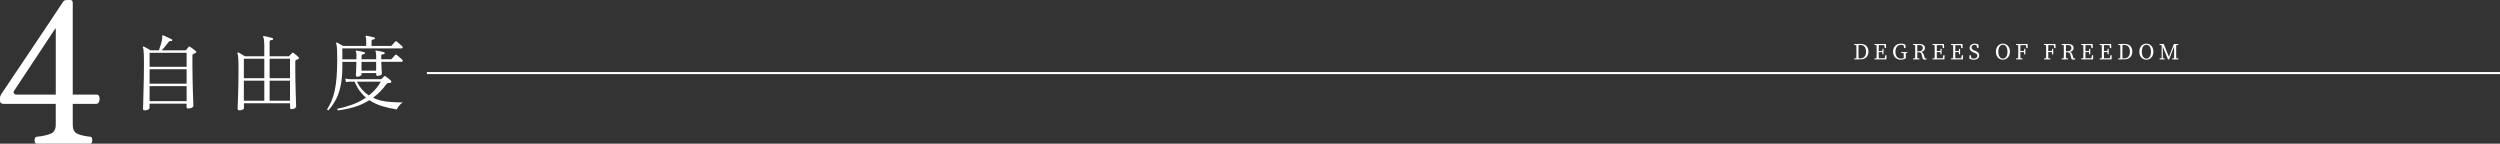 <?xml version="1.0" encoding="UTF-8"?><svg id="_レイヤー_2" xmlns="http://www.w3.org/2000/svg" viewBox="0 0 1078.78 61.99"><rect x="0" y="0" width="1078.78" height="61.99" fill="#333333" stroke="none"/><defs><style>.cls-1{fill:none;stroke:#fff;stroke-miterlimit:10;stroke-width:.88px;}.cls-2{fill:#fff;}</style></defs><g id="_レイヤー_3"><path class="cls-2" d="M15.9,61.99c-.45,0-.75-.26-.89-.77-.14-.51-.13-1.01.04-1.49.17-.48.45-.72.85-.72,2.66-.28,4.69-.74,6.08-1.36,1.39-.62,2.08-1.9,2.08-3.83v-9.01H1.53c-1.02,0-1.53-.45-1.53-1.36v-1.36c0-.28.06-.51.17-.68.11-.17.2-.37.26-.6,1.93-2.89,3.68-5.51,5.27-7.87,1.59-2.35,3.33-4.95,5.23-7.78,1.9-2.83,3.8-5.67,5.7-8.5,1.9-2.83,3.64-5.44,5.23-7.82,1.59-2.38,2.86-4.31,3.83-5.78.96-1.47,1.47-2.24,1.53-2.3.28-.51.91-.77,1.87-.77h1.19c.74,0,1.11.42,1.11,1.28v39.54h10.29c.62,0,1.02.33,1.19.98.17.65.14,1.32-.08,2-.23.68-.65,1.02-1.28,1.02h-10.12v9.01c0,1.93.61,3.2,1.83,3.83,1.22.62,3.13,1.08,5.74,1.36.4,0,.65.24.77.72.11.48.11.98,0,1.49-.11.51-.37.77-.77.77H15.9ZM7.23,40.82h16.84V12.67c0-.45-.11-.51-.34-.17L6.12,39.12c-.28.4-.33.78-.13,1.15.2.37.61.55,1.23.55Z"/><path class="cls-2" d="M62.46,47.61c-.5,0-.74-.22-.74-.67,0-.09.01-.56.04-1.38.02-.83.05-1.92.09-3.28.04-1.36.08-2.88.12-4.55.05-1.68.08-3.42.11-5.24.02-1.82.04-3.59.04-5.31,0-1.56-.02-2.78-.05-3.67-.04-.89-.08-1.55-.14-2-.06-.45-.15-.78-.27-.99-.05-.14-.02-.26.07-.35.09-.09.22-.11.39-.04.17.07.43.21.8.41.37.2.74.41,1.13.62s.71.4.97.57h3.54c.26-.68.54-1.51.83-2.48.3-.97.49-1.78.58-2.44.02-.24.04-.44.04-.6v-.43c-.02-.26.01-.42.11-.5.07-.07.19-.07.35,0,.26.09.63.25,1.1.48.47.23.95.44,1.44.66.48.21.84.39,1.08.53.24.09.31.25.21.46-.05.26-.19.37-.43.32-.31-.07-.55-.05-.73.05-.18.11-.36.29-.55.55-.31.45-.73.99-1.28,1.63s-1.05,1.23-1.52,1.77h10.06c.21,0,.37-.06.46-.18.17-.19.36-.42.58-.69.22-.27.4-.48.51-.62.09-.12.19-.18.28-.18s.22.06.39.18c.17.09.41.27.74.51.33.25.67.5,1.01.76.34.26.58.46.73.6.14.09.2.21.18.34-.02.13-.13.24-.32.34-.17.09-.35.19-.55.3s-.38.19-.55.27c-.09.05-.17.11-.21.18s-.07.22-.07.46v3.51c0,2.32.02,4.54.07,6.66s.09,4.03.14,5.72c.05,1.69.09,3.05.14,4.09.05,1.04.07,1.63.07,1.77,0,.26-.22.5-.66.73-.44.22-.97.34-1.61.34-.45,0-.67-.19-.67-.57v-1.52h-15.98v1.91c0,.19-.19.4-.58.64-.39.24-.89.35-1.51.35ZM64.55,28.83h15.98v-6.06h-15.98v6.06ZM64.55,36.09h15.98v-6.2h-15.98v6.2ZM64.55,43.64h15.98v-6.48h-15.98v6.48Z"/><path class="cls-2" d="M103.28,47.57c-.19,0-.36-.04-.51-.12-.15-.08-.23-.25-.23-.51,0-.14.02-.7.05-1.68.04-.98.08-2.27.14-3.86.06-1.59.11-3.42.14-5.47.04-2.06.05-4.23.05-6.52,0-1.89-.04-3.33-.11-4.32s-.19-1.68-.35-2.06c-.05-.14-.02-.26.07-.35.09-.09.22-.11.39-.04.14.07.39.21.74.43.35.21.72.43,1.1.66.38.22.69.41.92.55h8.36v-4.89c0-.78-.04-1.48-.11-2.09-.07-.61-.19-1.04-.35-1.28-.09-.14-.09-.27,0-.39.05-.09.17-.12.35-.07.26.05.63.12,1.1.23.47.11.94.22,1.42.34.47.12.85.21,1.13.28.19.07.28.23.28.46-.02.24-.15.35-.39.35-.26.02-.51.08-.76.16-.25.08-.37.3-.37.66v6.24h8.08c.17,0,.29-.05.39-.14.12-.12.32-.32.6-.62.28-.29.5-.51.64-.66.17-.19.38-.19.64,0,.14.09.36.27.66.51.29.25.59.5.89.76.29.26.51.47.66.64.26.26.21.47-.14.64l-1.06.53c-.09.05-.17.11-.21.18-.05.07-.07.22-.07.46v3.01c0,1.37.01,2.8.04,4.29.02,1.49.05,2.93.09,4.32.04,1.39.07,2.66.11,3.81.04,1.15.06,2.08.09,2.8.02.72.04,1.14.04,1.26,0,.17-.18.38-.55.64-.37.26-.83.39-1.4.39-.45,0-.67-.19-.67-.57v-1.98h-19.91v2.2c0,.19-.21.38-.62.57-.41.19-.86.28-1.33.28ZM105.23,33.75h8.82v-8.4h-8.82v8.4ZM105.23,43.46h8.82v-8.65h-8.82v8.65ZM116.35,33.75h8.79v-8.4h-8.79v8.4ZM116.35,43.46h8.79v-8.65h-8.79v8.65Z"/><path class="cls-2" d="M141.76,47.57c-.17.02-.3,0-.41-.09-.11-.08-.17-.19-.19-.34.71-1.09,1.33-2.27,1.88-3.54s1-2.73,1.36-4.38c.37-1.64.64-3.55.83-5.74.19-2.18.28-4.73.28-7.64,0-1.82-.02-3.19-.05-4.13-.04-.93-.09-1.6-.16-2-.07-.4-.15-.71-.25-.92-.07-.14-.05-.26.07-.35.12-.12.25-.13.39-.04.24.12.63.34,1.19.66.55.32,1.01.57,1.36.76h9.96v-2.27c0-.83-.08-1.38-.25-1.67-.09-.14-.09-.27,0-.39.07-.07.19-.09.35-.07.4.05.96.15,1.67.32.71.17,1.29.31,1.74.43.24.07.33.21.28.42,0,.24-.12.35-.35.35-.26.02-.51.08-.76.16-.25.08-.37.3-.37.66v2.06h8.26c.17,0,.29-.05.39-.14.07-.07.22-.23.44-.48.22-.25.45-.5.67-.74.22-.25.36-.41.41-.48.21-.21.44-.24.67-.07.14.09.38.29.73.58.34.3.68.59,1.01.89.33.3.54.49.64.58.19.17.26.36.21.58-.05.22-.18.34-.39.34h-25.65v4.71h6.09v-1.84c0-.43-.02-.74-.05-.96-.04-.21-.1-.38-.19-.5-.09-.17-.09-.3,0-.39.05-.09.16-.12.35-.07.38.05.92.15,1.61.3.7.15,1.27.29,1.72.41.21.07.29.21.25.42,0,.21-.12.34-.35.39-.26.02-.51.08-.76.16-.25.08-.37.3-.37.66v1.42h6.31v-1.63c0-.83-.08-1.38-.25-1.67-.12-.14-.12-.27,0-.39.05-.09.15-.12.32-.07.4.05.95.15,1.65.3.7.15,1.26.29,1.68.41.24.07.33.22.28.46-.02.24-.15.35-.39.35-.24.02-.48.08-.74.16-.26.08-.39.3-.39.66,0,.24,0,.47.02.71.01.24.02.47.02.71h4.07c.17,0,.29-.05.39-.14.07-.07.22-.23.44-.48.22-.25.45-.5.67-.74.22-.25.36-.41.41-.48.21-.21.44-.22.67-.04.14.09.38.29.73.58.34.3.68.58,1.01.87.33.28.54.47.64.57.19.17.26.37.21.6-.05.24-.17.35-.35.35h-8.89c.05,1.3.1,2.44.16,3.44.06.99.09,1.55.09,1.67,0,.31-.21.54-.64.71-.43.17-.8.25-1.13.25-.45,0-.67-.19-.67-.57v-.64h-6.31v.64c0,.26-.23.48-.67.67-.45.19-.84.28-1.17.28-.17,0-.31-.05-.43-.14s-.18-.27-.18-.53c0-.24.03-.88.09-1.93.06-1.05.1-2.33.12-3.84h-6.06v2.02c0,3.09-.23,5.79-.69,8.08s-1.13,4.3-2.02,6.02c-.89,1.72-1.97,3.31-3.24,4.75ZM145.83,47.61c-.31-.21-.35-.46-.14-.74,1.96-.35,4.01-.91,6.15-1.67,2.14-.76,4.16-1.78,6.08-3.08-1.02-.85-1.93-1.84-2.75-2.96-.81-1.12-1.53-2.43-2.14-3.92h-1.88c-.78.02-1.41.08-1.88.18l-.28-1.52c.59.14,1.31.24,2.16.28h13.04c.12,0,.21,0,.27-.02.06-.01.14-.06.23-.16l1.03-1.03c.14-.12.25-.18.34-.19.08-.01.21.05.37.19.28.24.68.54,1.19.92.51.38.88.7,1.12.96.19.19.22.39.11.6-.07.21-.26.32-.57.32-.43,0-.75.03-.97.09-.22.06-.44.24-.66.55-.83,1.16-1.72,2.22-2.69,3.19-.97.97-1.97,1.83-3.01,2.59,1.87.87,3.89,1.43,6.08,1.67,2.18.24,4.45.35,6.79.35-.66.4-1.22.9-1.67,1.49-.45.59-.76,1.1-.92,1.52-2.1-.33-4.16-.79-6.18-1.38-2.02-.59-3.9-1.46-5.65-2.62-2.15,1.35-4.4,2.36-6.75,3.03-2.35.67-4.61,1.13-6.79,1.36ZM159.16,41.19c1.04-.8,2-1.69,2.87-2.68.87-.98,1.64-2.07,2.3-3.28h-10.31c.69,1.37,1.46,2.54,2.32,3.51.86.97,1.8,1.78,2.82,2.45ZM156,30.49h6.31v-3.79h-6.31v3.79Z"/><line class="cls-1" x1="184.21" y1="31.53" x2="1078.78" y2="31.53"/><path class="cls-2" d="M800.13,19.38v-.4h1.39v.55h-.1l-1.29-.15ZM801.52,25.08v.55h-1.39v-.4l1.29-.15h.1ZM801.07,22.06c0-1.02,0-2.05-.03-3.07h.95c-.03,1-.03,2.03-.03,3.07v.38c0,1.14,0,2.17.03,3.19h-.95c.03-1,.03-2.03.03-3.19v-.38ZM801.52,25.17h1.28c1.56,0,2.41-1.05,2.41-2.86s-.85-2.88-2.32-2.88h-1.37v-.46h1.54c1.88,0,3.19,1.17,3.19,3.33s-1.47,3.31-3.39,3.31h-1.34v-.46Z"/><path class="cls-2" d="M808.86,19.38v-.4h1.39v.55h-.1l-1.29-.15ZM810.25,25.08v.55h-1.39v-.4l1.29-.15h.1ZM809.8,22.06c0-1.02,0-2.05-.03-3.07h.95c-.03,1-.03,2.03-.03,3.07v.38c0,1.14,0,2.17.03,3.19h-.95c.03-1,.03-2.03.03-3.07v-.5ZM813,18.98l.45.5h-3.19v-.5h3.54l.07,1.77h-.56l-.31-1.77ZM812.49,22.46h-2.24v-.46h2.24v.46ZM814.06,23.86l-.07,1.77h-3.74v-.5h3.39l-.45.5.31-1.77h.56ZM812.17,22.11l.15-1.05h.45v2.35h-.45l-.15-1.1v-.2Z"/><path class="cls-2" d="M822.38,25.19c-.68.36-1.36.58-2.18.58-1.98,0-3.33-1.48-3.33-3.47s1.36-3.47,3.37-3.47c.82,0,1.44.15,1.99.48l.04,1.44h-.61l-.25-1.47.62.2v.57c-.54-.5-1.08-.71-1.72-.71-1.39,0-2.41,1.08-2.41,2.98s.93,2.97,2.48,2.97c.57,0,.98-.13,1.55-.41l-.45.47v-.58c0-.75,0-1.53-.03-2.28h.95c-.02.74-.03,1.51-.03,2.28v.44ZM820.43,22.87v-.4h2.58v.4l-1.09.1h-.2l-1.29-.1Z"/><path class="cls-2" d="M825.49,19.38v-.4h1.39v.55h-.1l-1.29-.15ZM826.98,25.08l1.29.15v.4h-2.78v-.4l1.29-.15h.2ZM826.43,22.06c0-1.02,0-2.05-.03-3.07h.95c-.03,1.03-.03,2-.03,3.17v.3c0,1.12,0,2.15.03,3.17h-.95c.03-1,.03-2.03.03-3.07v-.5ZM826.88,22.11h1.24c1.07,0,1.59-.58,1.59-1.38s-.45-1.29-1.48-1.29h-1.35v-.46h1.36c1.52,0,2.41.65,2.41,1.75,0,.84-.66,1.61-1.96,1.72l.03-.08c.71.07,1.15.4,1.42,1.29l.49,1.65-.31-.19,1.02.12v.4c-.18.06-.42.1-.71.1-.62,0-.88-.16-1-.61l-.41-1.62c-.2-.8-.57-.94-1.39-.94h-.94v-.45Z"/><path class="cls-2" d="M833.91,19.38v-.4h1.39v.55h-.1l-1.29-.15ZM835.3,25.08v.55h-1.39v-.4l1.29-.15h.1ZM834.85,22.06c0-1.02,0-2.05-.03-3.07h.95c-.03,1-.03,2.03-.03,3.07v.38c0,1.14,0,2.17.03,3.19h-.95c.03-1,.03-2.03.03-3.07v-.5ZM838.05,18.98l.45.5h-3.19v-.5h3.54l.07,1.77h-.56l-.31-1.77ZM837.54,22.46h-2.24v-.46h2.24v.46ZM839.11,23.86l-.07,1.77h-3.74v-.5h3.39l-.45.5.31-1.77h.56ZM837.22,22.11l.15-1.05h.45v2.35h-.45l-.15-1.1v-.2Z"/><path class="cls-2" d="M841.89,19.38v-.4h1.39v.55h-.1l-1.29-.15ZM843.28,25.08v.55h-1.39v-.4l1.29-.15h.1ZM842.83,22.06c0-1.02,0-2.05-.03-3.07h.95c-.03,1-.03,2.03-.03,3.07v.38c0,1.14,0,2.17.03,3.19h-.95c.03-1,.03-2.03.03-3.07v-.5ZM846.02,18.98l.45.5h-3.19v-.5h3.54l.07,1.77h-.56l-.31-1.77ZM845.52,22.46h-2.24v-.46h2.24v.46ZM847.09,23.86l-.07,1.77h-3.74v-.5h3.39l-.45.5.31-1.77h.56ZM845.2,22.11l.15-1.05h.45v2.35h-.45l-.15-1.1v-.2Z"/><path class="cls-2" d="M853.28,24.07c0-.65-.39-.93-1.25-1.27l-.38-.15c-1.01-.4-1.71-.97-1.71-1.98,0-1.14.96-1.83,2.22-1.83.67,0,1.19.21,1.62.53l-.06,1.29h-.6l-.28-1.5.63.33v.5c-.49-.48-.85-.65-1.38-.65-.77,0-1.36.39-1.36,1.13,0,.62.41.99,1.13,1.27l.39.15c1.31.51,1.81,1.08,1.81,2.01,0,1.17-.98,1.88-2.34,1.88-.74,0-1.47-.24-1.92-.53l.06-1.39h.6l.26,1.53-.65-.28v-.48c.62.45.95.64,1.63.64.94,0,1.57-.44,1.57-1.21Z"/><path class="cls-2" d="M867.31,22.3c0,2.17-1.49,3.47-3.03,3.47s-3.03-1.21-3.03-3.47,1.51-3.47,3.03-3.47,3.03,1.21,3.03,3.47ZM864.28,25.28c1.4,0,1.98-1.49,1.98-2.98s-.59-2.98-1.98-2.98-1.99,1.49-1.99,2.98.59,2.98,1.99,2.98Z"/><path class="cls-2" d="M869.97,19.38v-.4h1.39v.55h-.1l-1.29-.15ZM871.45,25.08l1.29.15v.4h-2.78v-.4l1.29-.15h.2ZM870.91,22.06c0-1.02,0-2.05-.03-3.07h.95c-.03,1-.03,2.03-.03,3.07v.38c0,1.14,0,2.17.03,3.19h-.95c.03-1,.03-2.03.03-3.07v-.5ZM874.1,18.98l.45.5h-3.19v-.5h3.54l.07,1.77h-.56l-.31-1.77ZM873.67,22.46h-2.32v-.46h2.32v.46ZM873.36,22.11l.15-1.05h.45v2.45h-.45l-.15-1.1v-.3Z"/><path class="cls-2" d="M882,19.38v-.4h1.39v.55h-.1l-1.29-.15ZM883.49,25.08l1.29.15v.4h-2.78v-.4l1.29-.15h.2ZM882.94,22.06c0-1.02,0-2.05-.03-3.07h.95c-.03,1-.03,2.03-.03,3.07v.38c0,1.14,0,2.17.03,3.19h-.95c.03-1,.03-2.03.03-3.07v-.5ZM886.14,18.98l.45.5h-3.19v-.5h3.54l.07,1.77h-.56l-.31-1.77ZM885.71,22.46h-2.32v-.46h2.32v.46ZM885.39,22.11l.15-1.05h.45v2.45h-.45l-.15-1.1v-.3Z"/><path class="cls-2" d="M889.63,19.38v-.4h1.39v.55h-.1l-1.29-.15ZM891.12,25.08l1.29.15v.4h-2.78v-.4l1.29-.15h.2ZM890.57,22.06c0-1.02,0-2.05-.03-3.07h.95c-.03,1.03-.03,2-.03,3.17v.3c0,1.12,0,2.15.03,3.17h-.95c.03-1,.03-2.03.03-3.07v-.5ZM891.02,22.11h1.24c1.07,0,1.59-.58,1.59-1.38s-.45-1.29-1.48-1.29h-1.35v-.46h1.36c1.52,0,2.41.65,2.41,1.75,0,.84-.66,1.61-1.96,1.72l.03-.08c.71.07,1.15.4,1.42,1.29l.49,1.65-.31-.19,1.02.12v.4c-.18.06-.42.1-.71.1-.62,0-.88-.16-1-.61l-.41-1.62c-.2-.8-.57-.94-1.39-.94h-.94v-.45Z"/><path class="cls-2" d="M898.05,19.38v-.4h1.39v.55h-.1l-1.29-.15ZM899.44,25.08v.55h-1.39v-.4l1.29-.15h.1ZM899,22.06c0-1.02,0-2.05-.03-3.07h.95c-.03,1-.03,2.03-.03,3.07v.38c0,1.14,0,2.17.03,3.19h-.95c.03-1,.03-2.03.03-3.07v-.5ZM902.19,18.98l.45.5h-3.19v-.5h3.54l.07,1.77h-.56l-.31-1.77ZM901.68,22.46h-2.24v-.46h2.24v.46ZM903.25,23.86l-.07,1.77h-3.74v-.5h3.39l-.45.5.31-1.77h.56ZM901.37,22.11l.15-1.05h.45v2.35h-.45l-.15-1.1v-.2Z"/><path class="cls-2" d="M906.03,19.38v-.4h1.39v.55h-.1l-1.29-.15ZM907.42,25.08v.55h-1.39v-.4l1.29-.15h.1ZM906.97,22.06c0-1.02,0-2.05-.03-3.07h.95c-.03,1-.03,2.03-.03,3.07v.38c0,1.14,0,2.17.03,3.19h-.95c.03-1,.03-2.03.03-3.07v-.5ZM910.17,18.98l.45.5h-3.19v-.5h3.54l.07,1.77h-.56l-.31-1.77ZM909.66,22.46h-2.24v-.46h2.24v.46ZM911.23,23.86l-.07,1.77h-3.74v-.5h3.39l-.45.5.31-1.77h.56ZM909.34,22.11l.15-1.05h.45v2.35h-.45l-.15-1.1v-.2Z"/><path class="cls-2" d="M914.01,19.38v-.4h1.39v.55h-.1l-1.29-.15ZM915.39,25.08v.55h-1.39v-.4l1.29-.15h.1ZM914.95,22.06c0-1.02,0-2.05-.03-3.07h.95c-.03,1-.03,2.03-.03,3.07v.38c0,1.14,0,2.17.03,3.19h-.95c.03-1,.03-2.03.03-3.19v-.38ZM915.39,25.17h1.28c1.56,0,2.41-1.05,2.41-2.86s-.85-2.88-2.32-2.88h-1.37v-.46h1.54c1.88,0,3.19,1.17,3.19,3.33s-1.47,3.31-3.39,3.31h-1.34v-.46Z"/><path class="cls-2" d="M929.22,22.3c0,2.17-1.49,3.47-3.03,3.47s-3.04-1.21-3.04-3.47,1.51-3.47,3.04-3.47,3.03,1.21,3.03,3.47ZM926.2,25.28c1.4,0,1.98-1.49,1.98-2.98s-.59-2.98-1.98-2.98-1.99,1.49-1.99,2.98.59,2.98,1.99,2.98Z"/><path class="cls-2" d="M931.88,18.98h1.31v.55h-.12l-1.19-.15v-.4ZM931.88,25.23l1.04-.15h.2l.97.15v.4h-2.21v-.4ZM932.78,18.98h.42l.09,2.96v3.69h-.51v-6.65ZM932.79,18.98h.88l2.43,5.95h-.34l2.3-5.95h.53l-2.59,6.65h-.49l-2.73-6.65ZM937.31,25.23l1.19-.15h.2l1.29.15v.4h-2.68v-.4ZM938.17,22.55v-3.57h.9c-.03,1-.03,2.03-.03,3.07v.5c0,1.02,0,2.05.03,3.07h-.93c.03-1,.03-2.03.03-3.07ZM938.6,18.98h1.39v.4l-1.29.15h-.1v-.55Z"/></g></svg>